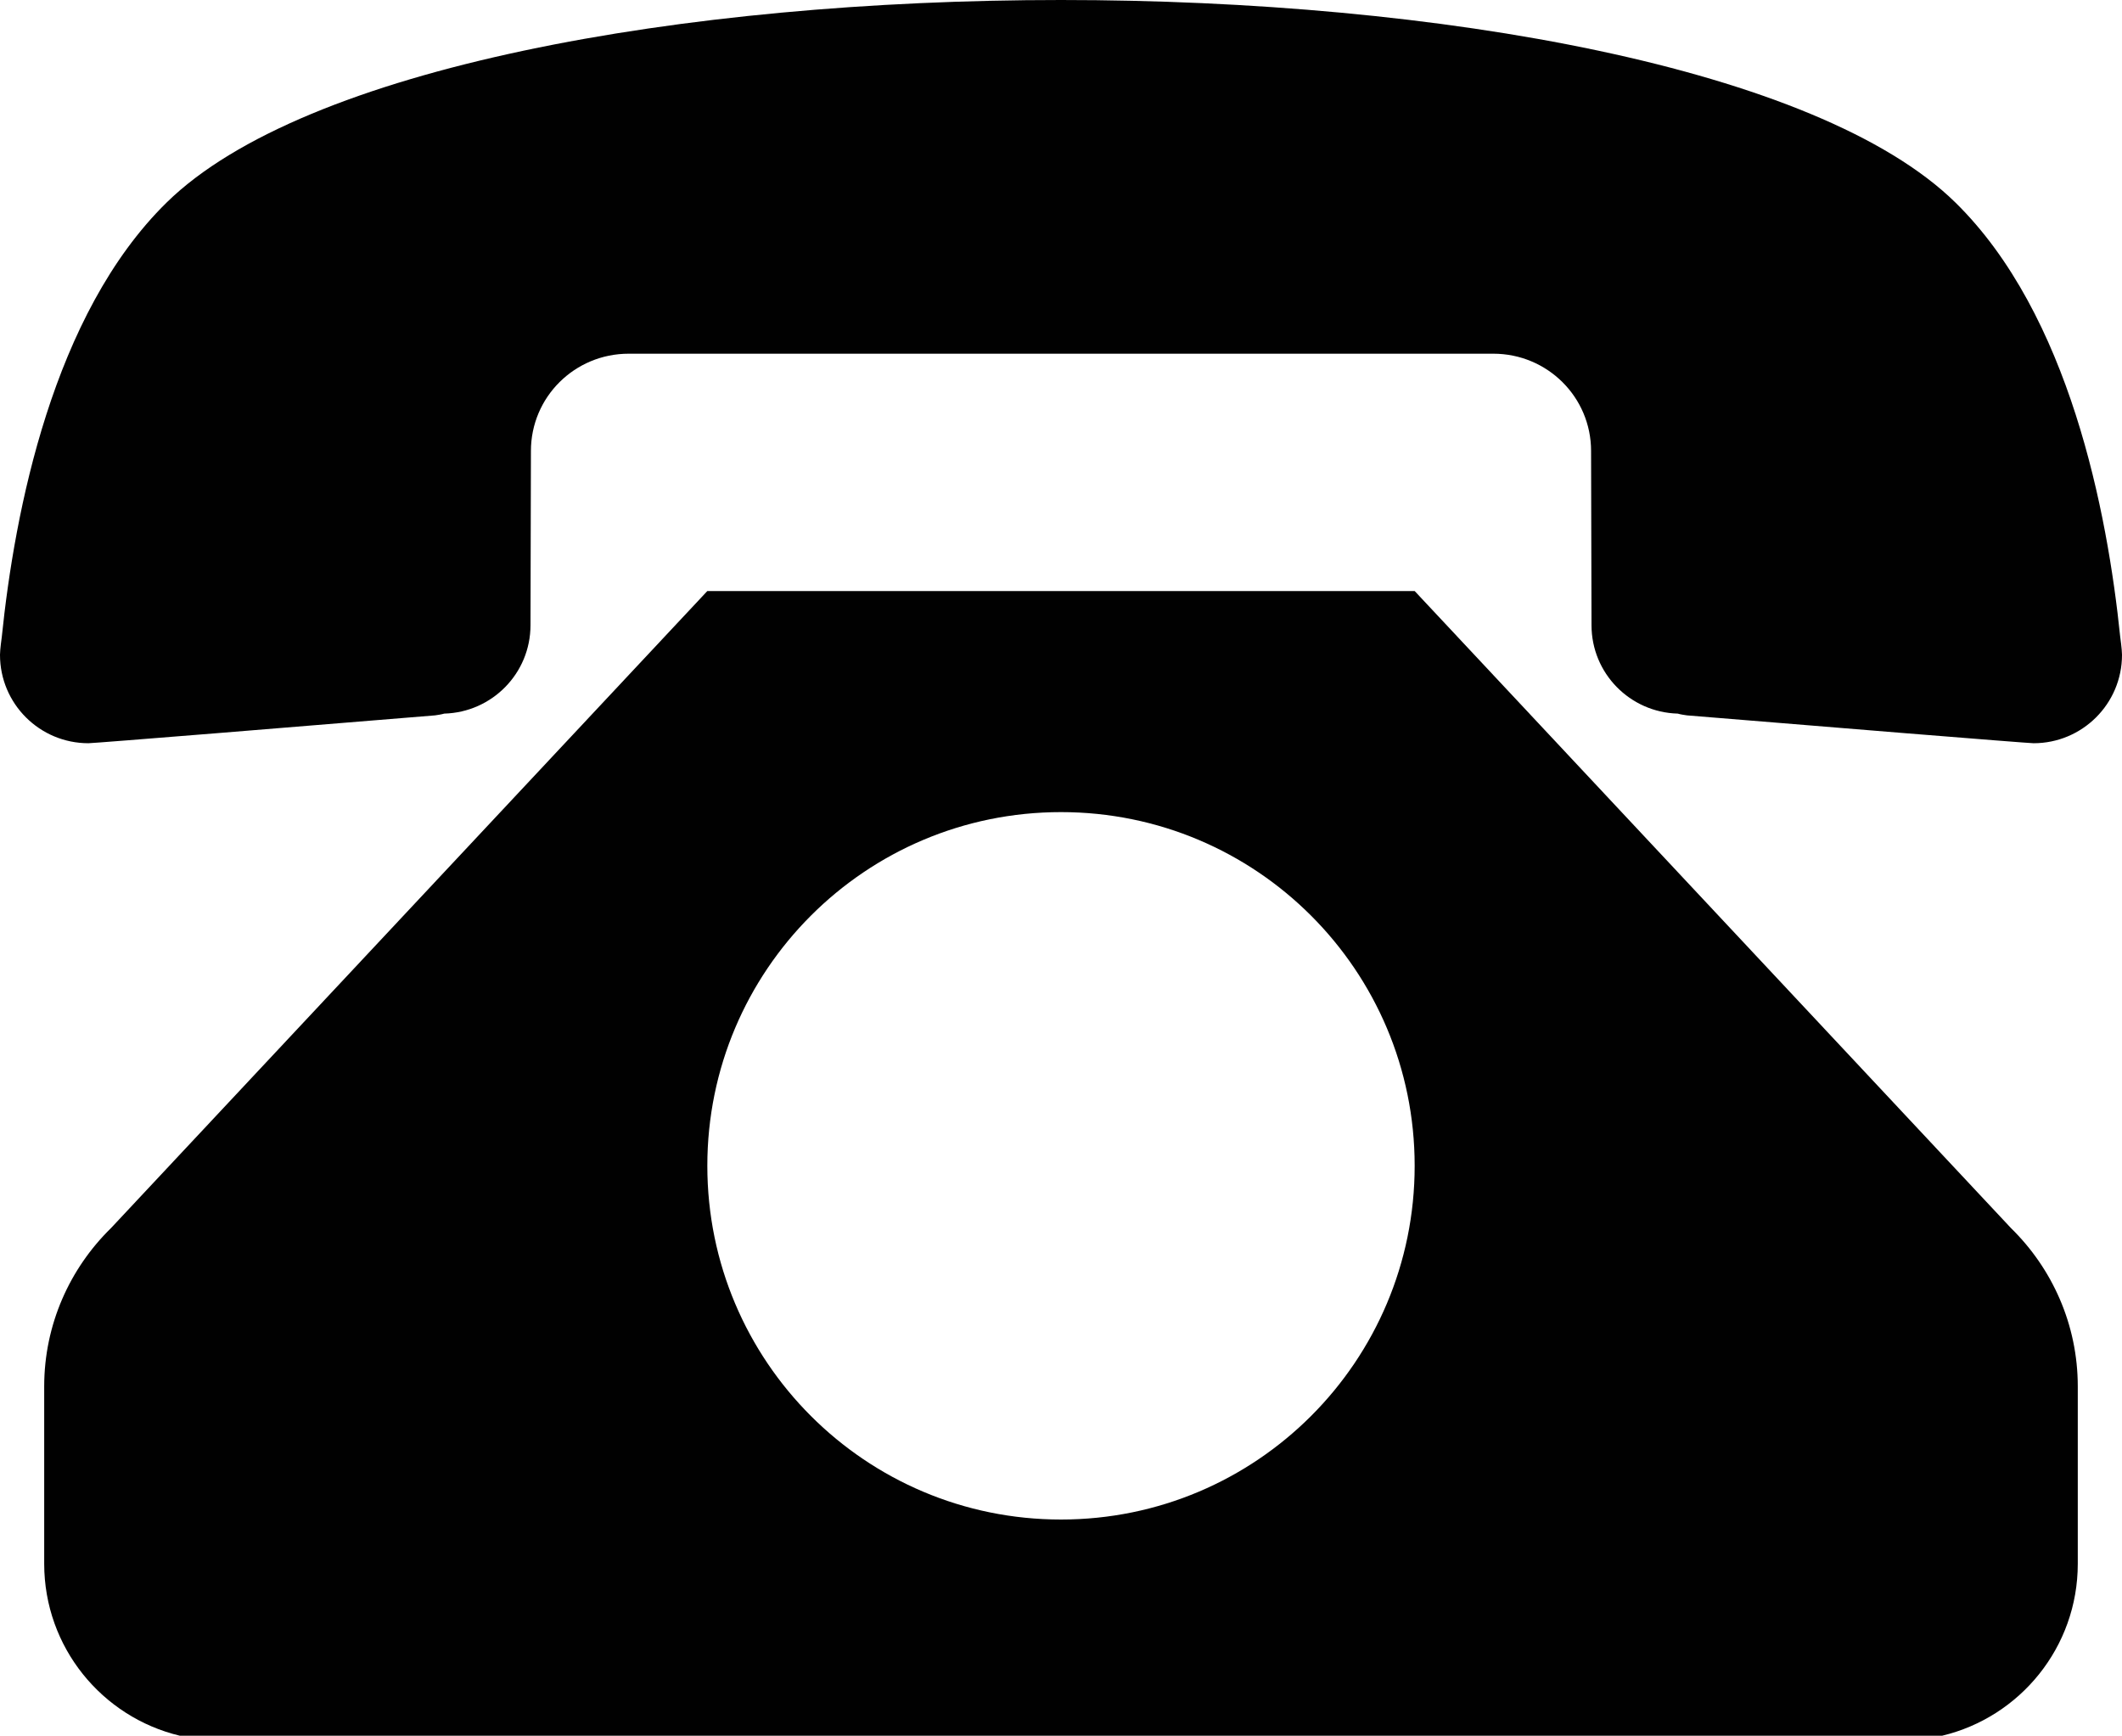 <?xml version="1.0" encoding="utf-8"?>
<!-- Generator: Adobe Illustrator 15.0.0, SVG Export Plug-In . SVG Version: 6.00 Build 0)  -->
<!DOCTYPE svg PUBLIC "-//W3C//DTD SVG 1.1//EN" "http://www.w3.org/Graphics/SVG/1.1/DTD/svg11.dtd">
<svg version="1.1" id="Layer_1" xmlns="http://www.w3.org/2000/svg" xmlns:xlink="http://www.w3.org/1999/xlink" x="0px" y="0px"
	 width="436.103px" height="356.675px" viewBox="31.95 64.949 436.103 356.675"
	 enable-background="new 31.95 64.949 436.103 356.675" xml:space="preserve">
<g>
	<path fill="#010101" d="M50.12,217.676c1.181,0,44.882-3.544,71.229-5.724c0.634-0.092,1.273-0.182,1.907-0.363
		c9.813-0.271,17.719-8.268,17.719-18.17l0.088-35.798c0-11.084,8.998-19.989,20.083-19.989h177.707
		c11.088,0,20.087,8.904,20.087,19.989l0.089,35.798c0,9.902,7.904,17.899,17.717,18.17c0.63,0.182,1.269,0.271,1.91,0.363
		c26.349,2.179,70.049,5.724,71.226,5.724c9.991,0,18.172-8.087,18.172-18.17c0-1.093-0.362-3.634-0.362-3.634
		c-2.637-25.713-10.441-66.323-33.884-89.312C405.545,78.851,327.679,64.949,250,64.949c-77.679,0-155.545,13.902-183.798,41.611
		c-23.441,22.988-31.255,63.599-33.889,89.312c0,0-0.363,2.541-0.363,3.634C31.95,209.589,40.125,217.676,50.12,217.676z"/>
	<path fill="#010101" d="M458.965,386.284v-36.433c0-12.725-5.27-24.26-13.717-32.527L322.685,186.401h-45.427h-54.514h-45.426
		L54.75,317.324c-8.446,8.269-13.717,19.804-13.717,32.527v36.433c0,17.164,11.888,31.527,27.879,35.34h362.174
		C447.079,417.812,458.965,403.448,458.965,386.284z M250,377.199c-40.158,0-72.683-32.527-72.683-72.686S209.842,231.83,250,231.83
		s72.685,32.525,72.685,72.684C322.685,344.671,290.159,377.199,250,377.199z"/>
</g>
</svg>
